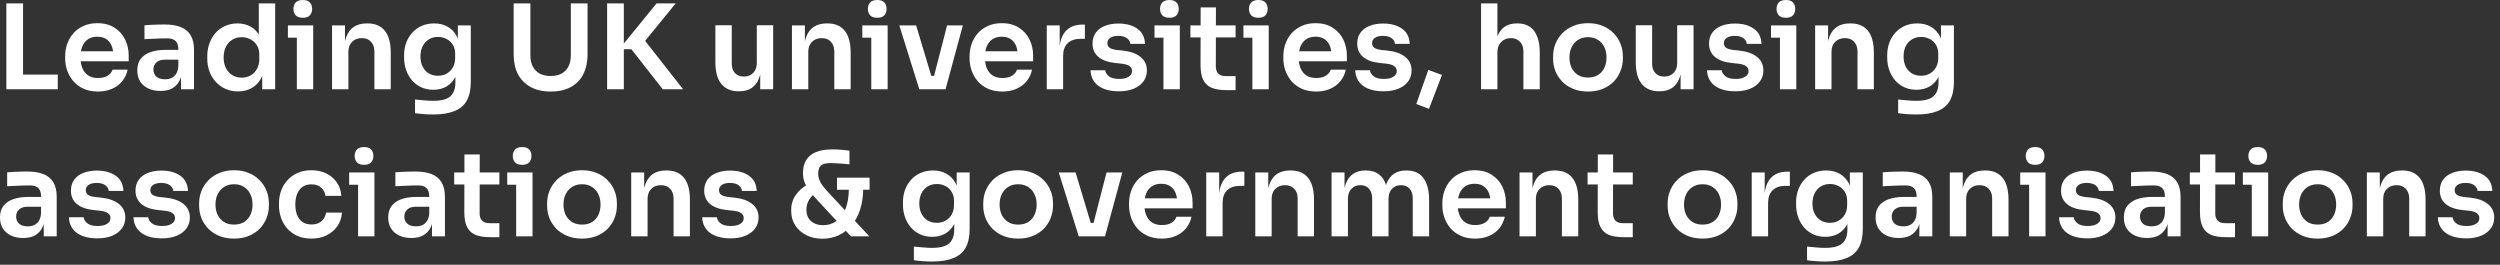 <svg width="255" height="27" viewBox="0 0 255 27" fill="none" xmlns="http://www.w3.org/2000/svg">
<rect x="0" y="0" width="255" height="27" fill="#333333" stroke="none"/>
<path d="M0.648 9.108V0.348H2.352V9.108H0.648ZM2.112 9.108V7.608H5.892V9.108H2.112ZM9.995 9.336C9.435 9.336 8.943 9.24 8.519 9.048C8.103 8.856 7.755 8.6 7.475 8.28C7.203 7.952 6.995 7.588 6.851 7.188C6.715 6.788 6.647 6.38 6.647 5.964V5.736C6.647 5.304 6.715 4.888 6.851 4.488C6.995 4.08 7.203 3.72 7.475 3.408C7.755 3.088 8.099 2.836 8.507 2.652C8.915 2.46 9.387 2.364 9.923 2.364C10.627 2.364 11.215 2.52 11.687 2.832C12.167 3.136 12.527 3.54 12.767 4.044C13.007 4.54 13.127 5.076 13.127 5.652V6.252H7.355V5.232H12.083L11.567 5.736C11.567 5.32 11.507 4.964 11.387 4.668C11.267 4.372 11.083 4.144 10.835 3.984C10.595 3.824 10.291 3.744 9.923 3.744C9.555 3.744 9.243 3.828 8.987 3.996C8.731 4.164 8.535 4.408 8.399 4.728C8.271 5.04 8.207 5.416 8.207 5.856C8.207 6.264 8.271 6.628 8.399 6.948C8.527 7.26 8.723 7.508 8.987 7.692C9.251 7.868 9.587 7.956 9.995 7.956C10.403 7.956 10.735 7.876 10.991 7.716C11.247 7.548 11.411 7.344 11.483 7.104H13.019C12.923 7.552 12.739 7.944 12.467 8.28C12.195 8.616 11.847 8.876 11.423 9.06C11.007 9.244 10.531 9.336 9.995 9.336ZM18.468 9.108V7.176H18.192V5.028C18.192 4.652 18.1 4.372 17.916 4.188C17.732 4.004 17.448 3.912 17.064 3.912C16.864 3.912 16.624 3.916 16.344 3.924C16.064 3.932 15.78 3.944 15.492 3.96C15.212 3.968 14.96 3.98 14.736 3.996V2.58C14.92 2.564 15.128 2.548 15.36 2.532C15.592 2.516 15.828 2.508 16.068 2.508C16.316 2.5 16.548 2.496 16.764 2.496C17.436 2.496 17.992 2.584 18.432 2.76C18.88 2.936 19.216 3.212 19.44 3.588C19.672 3.964 19.788 4.456 19.788 5.064V9.108H18.468ZM16.368 9.276C15.896 9.276 15.48 9.192 15.12 9.024C14.768 8.856 14.492 8.616 14.292 8.304C14.1 7.992 14.004 7.616 14.004 7.176C14.004 6.696 14.12 6.304 14.352 6C14.592 5.696 14.924 5.468 15.348 5.316C15.78 5.164 16.284 5.088 16.86 5.088H18.372V6.084H16.836C16.452 6.084 16.156 6.18 15.948 6.372C15.748 6.556 15.648 6.796 15.648 7.092C15.648 7.388 15.748 7.628 15.948 7.812C16.156 7.996 16.452 8.088 16.836 8.088C17.068 8.088 17.28 8.048 17.472 7.968C17.672 7.88 17.836 7.736 17.964 7.536C18.1 7.328 18.176 7.048 18.192 6.696L18.6 7.164C18.56 7.62 18.448 8.004 18.264 8.316C18.088 8.628 17.84 8.868 17.52 9.036C17.208 9.196 16.824 9.276 16.368 9.276ZM24.275 9.324C23.819 9.324 23.399 9.24 23.015 9.072C22.631 8.904 22.299 8.668 22.019 8.364C21.739 8.06 21.523 7.708 21.371 7.308C21.219 6.9 21.143 6.46 21.143 5.988V5.736C21.143 5.272 21.215 4.836 21.359 4.428C21.511 4.02 21.719 3.664 21.983 3.36C22.255 3.056 22.579 2.82 22.955 2.652C23.339 2.476 23.763 2.388 24.227 2.388C24.739 2.388 25.187 2.5 25.571 2.724C25.963 2.94 26.275 3.268 26.507 3.708C26.739 4.148 26.867 4.7 26.891 5.364L26.399 4.788V0.348H28.067V9.108H26.747V6.336H27.035C27.011 7 26.875 7.556 26.627 8.004C26.379 8.444 26.051 8.776 25.643 9C25.243 9.216 24.787 9.324 24.275 9.324ZM24.647 7.92C24.975 7.92 25.275 7.848 25.547 7.704C25.819 7.552 26.035 7.336 26.195 7.056C26.363 6.768 26.447 6.432 26.447 6.048V5.568C26.447 5.184 26.363 4.864 26.195 4.608C26.027 4.344 25.807 4.144 25.535 4.008C25.263 3.864 24.967 3.792 24.647 3.792C24.287 3.792 23.967 3.88 23.687 4.056C23.415 4.224 23.199 4.464 23.039 4.776C22.887 5.088 22.811 5.452 22.811 5.868C22.811 6.284 22.891 6.648 23.051 6.96C23.211 7.264 23.427 7.5 23.699 7.668C23.979 7.836 24.295 7.92 24.647 7.92ZM30.278 9.108V2.592H31.946V9.108H30.278ZM29.366 3.84V2.592H31.946V3.84H29.366ZM30.89 1.812C30.562 1.812 30.318 1.728 30.158 1.56C30.006 1.384 29.93 1.168 29.93 0.912C29.93 0.64 30.006 0.42 30.158 0.252C30.318 0.084 30.562 -9.05991e-05 30.89 -9.05991e-05C31.218 -9.05991e-05 31.458 0.084 31.61 0.252C31.762 0.42 31.838 0.64 31.838 0.912C31.838 1.168 31.762 1.384 31.61 1.56C31.458 1.728 31.218 1.812 30.89 1.812ZM33.868 9.108V2.592H35.188V5.388H35.068C35.068 4.724 35.156 4.172 35.332 3.732C35.508 3.284 35.768 2.948 36.112 2.724C36.464 2.5 36.9 2.388 37.42 2.388H37.492C38.268 2.388 38.856 2.64 39.256 3.144C39.656 3.64 39.856 4.384 39.856 5.376V9.108H38.188V5.232C38.188 4.832 38.072 4.508 37.84 4.26C37.616 4.012 37.304 3.888 36.904 3.888C36.496 3.888 36.164 4.016 35.908 4.272C35.66 4.52 35.536 4.856 35.536 5.28V9.108H33.868ZM44.193 11.676C43.881 11.676 43.561 11.664 43.233 11.64C42.913 11.616 42.613 11.584 42.333 11.544V10.152C42.621 10.184 42.929 10.212 43.257 10.236C43.585 10.268 43.893 10.284 44.181 10.284C44.717 10.284 45.149 10.22 45.477 10.092C45.813 9.964 46.057 9.76 46.209 9.48C46.369 9.208 46.449 8.86 46.449 8.436V7.152L46.809 6.336C46.785 6.936 46.661 7.448 46.437 7.872C46.213 8.288 45.909 8.608 45.525 8.832C45.141 9.048 44.697 9.156 44.193 9.156C43.745 9.156 43.337 9.072 42.969 8.904C42.609 8.736 42.297 8.504 42.033 8.208C41.777 7.912 41.577 7.564 41.433 7.164C41.289 6.764 41.217 6.336 41.217 5.88V5.628C41.217 5.172 41.289 4.748 41.433 4.356C41.585 3.956 41.797 3.608 42.069 3.312C42.341 3.016 42.665 2.788 43.041 2.628C43.417 2.468 43.833 2.388 44.289 2.388C44.825 2.388 45.289 2.504 45.681 2.736C46.081 2.968 46.393 3.304 46.617 3.744C46.841 4.184 46.965 4.724 46.989 5.364L46.701 5.412V2.592H48.021V8.34C48.021 9.132 47.885 9.772 47.613 10.26C47.341 10.748 46.921 11.104 46.353 11.328C45.793 11.56 45.073 11.676 44.193 11.676ZM44.673 7.728C44.993 7.728 45.285 7.656 45.549 7.512C45.813 7.368 46.025 7.16 46.185 6.888C46.345 6.616 46.425 6.288 46.425 5.904V5.484C46.425 5.116 46.341 4.804 46.173 4.548C46.013 4.292 45.801 4.1 45.537 3.972C45.273 3.836 44.985 3.768 44.673 3.768C44.321 3.768 44.009 3.852 43.737 4.02C43.473 4.18 43.265 4.408 43.113 4.704C42.961 5 42.885 5.352 42.885 5.76C42.885 6.16 42.961 6.508 43.113 6.804C43.265 7.1 43.473 7.328 43.737 7.488C44.009 7.648 44.321 7.728 44.673 7.728ZM56.174 9.336C55.358 9.336 54.67 9.18 54.11 8.868C53.55 8.556 53.122 8.12 52.826 7.56C52.538 6.992 52.394 6.328 52.394 5.568V0.348H54.098V5.664C54.098 6.08 54.178 6.448 54.338 6.768C54.498 7.08 54.73 7.324 55.034 7.5C55.346 7.668 55.726 7.752 56.174 7.752C56.614 7.752 56.986 7.668 57.29 7.5C57.602 7.324 57.834 7.08 57.986 6.768C58.146 6.456 58.226 6.088 58.226 5.664V0.348H59.93V5.568C59.93 6.328 59.786 6.992 59.498 7.56C59.218 8.12 58.798 8.556 58.238 8.868C57.678 9.18 56.99 9.336 56.174 9.336ZM67.602 9.108L64.398 5.016H63.162L66.966 0.348H68.922L65.49 4.548L65.442 3.708L69.678 9.108H67.602ZM61.926 9.108V0.348H63.63V9.108H61.926ZM75.334 9.312C74.582 9.312 73.998 9.064 73.582 8.568C73.174 8.072 72.97 7.336 72.97 6.36V2.58H74.638V6.504C74.638 6.904 74.75 7.224 74.974 7.464C75.198 7.696 75.502 7.812 75.886 7.812C76.27 7.812 76.582 7.688 76.822 7.44C77.07 7.192 77.194 6.856 77.194 6.432V2.58H78.862V9.108H77.542V6.336H77.674C77.674 6.992 77.59 7.54 77.422 7.98C77.254 8.42 77.002 8.752 76.666 8.976C76.33 9.2 75.91 9.312 75.406 9.312H75.334ZM80.778 9.108V2.592H82.098V5.388H81.978C81.978 4.724 82.066 4.172 82.242 3.732C82.418 3.284 82.678 2.948 83.022 2.724C83.374 2.5 83.81 2.388 84.33 2.388H84.402C85.178 2.388 85.766 2.64 86.166 3.144C86.566 3.64 86.766 4.384 86.766 5.376V9.108H85.098V5.232C85.098 4.832 84.982 4.508 84.75 4.26C84.526 4.012 84.214 3.888 83.814 3.888C83.406 3.888 83.074 4.016 82.818 4.272C82.57 4.52 82.446 4.856 82.446 5.28V9.108H80.778ZM88.871 9.108V2.592H90.539V9.108H88.871ZM87.959 3.84V2.592H90.539V3.84H87.959ZM89.483 1.812C89.155 1.812 88.911 1.728 88.751 1.56C88.599 1.384 88.523 1.168 88.523 0.912C88.523 0.64 88.599 0.42 88.751 0.252C88.911 0.084 89.155 -9.05991e-05 89.483 -9.05991e-05C89.811 -9.05991e-05 90.051 0.084 90.203 0.252C90.355 0.42 90.431 0.64 90.431 0.912C90.431 1.168 90.355 1.384 90.203 1.56C90.051 1.728 89.811 1.812 89.483 1.812ZM93.77 9.108L91.73 2.592H93.446L95.402 9.108H93.77ZM94.262 9.108V7.74H96.026V9.108H94.262ZM94.922 9.108L96.602 2.592H98.21L96.446 9.108H94.922ZM102.245 9.336C101.685 9.336 101.193 9.24 100.769 9.048C100.353 8.856 100.005 8.6 99.725 8.28C99.453 7.952 99.245 7.588 99.101 7.188C98.965 6.788 98.897 6.38 98.897 5.964V5.736C98.897 5.304 98.965 4.888 99.101 4.488C99.245 4.08 99.453 3.72 99.725 3.408C100.005 3.088 100.349 2.836 100.757 2.652C101.165 2.46 101.637 2.364 102.173 2.364C102.877 2.364 103.465 2.52 103.937 2.832C104.417 3.136 104.777 3.54 105.017 4.044C105.257 4.54 105.377 5.076 105.377 5.652V6.252H99.605V5.232H104.333L103.817 5.736C103.817 5.32 103.757 4.964 103.637 4.668C103.517 4.372 103.333 4.144 103.085 3.984C102.845 3.824 102.541 3.744 102.173 3.744C101.805 3.744 101.493 3.828 101.237 3.996C100.981 4.164 100.785 4.408 100.649 4.728C100.521 5.04 100.457 5.416 100.457 5.856C100.457 6.264 100.521 6.628 100.649 6.948C100.777 7.26 100.973 7.508 101.237 7.692C101.501 7.868 101.837 7.956 102.245 7.956C102.653 7.956 102.985 7.876 103.241 7.716C103.497 7.548 103.661 7.344 103.733 7.104H105.269C105.173 7.552 104.989 7.944 104.717 8.28C104.445 8.616 104.097 8.876 103.673 9.06C103.257 9.244 102.781 9.336 102.245 9.336ZM106.77 9.108V2.592H108.09V5.352H108.054C108.054 4.416 108.254 3.708 108.654 3.228C109.054 2.748 109.642 2.508 110.418 2.508H110.658V3.96H110.202C109.642 3.96 109.206 4.112 108.894 4.416C108.59 4.712 108.438 5.144 108.438 5.712V9.108H106.77ZM114.138 9.312C113.242 9.312 112.538 9.124 112.026 8.748C111.522 8.364 111.258 7.836 111.234 7.164H112.734C112.758 7.388 112.882 7.592 113.106 7.776C113.33 7.96 113.682 8.052 114.162 8.052C114.562 8.052 114.878 7.98 115.11 7.836C115.35 7.692 115.47 7.496 115.47 7.248C115.47 7.032 115.378 6.86 115.194 6.732C115.018 6.604 114.714 6.52 114.282 6.48L113.706 6.42C112.978 6.34 112.418 6.132 112.026 5.796C111.634 5.46 111.438 5.012 111.438 4.452C111.438 4.004 111.55 3.628 111.774 3.324C111.998 3.02 112.306 2.792 112.698 2.64C113.098 2.48 113.554 2.4 114.066 2.4C114.866 2.4 115.514 2.576 116.01 2.928C116.506 3.28 116.766 3.796 116.79 4.476H115.29C115.274 4.252 115.162 4.06 114.954 3.9C114.746 3.74 114.446 3.66 114.054 3.66C113.702 3.66 113.43 3.728 113.238 3.864C113.046 4 112.95 4.176 112.95 4.392C112.95 4.6 113.026 4.76 113.178 4.872C113.338 4.984 113.594 5.06 113.946 5.1L114.522 5.16C115.29 5.24 115.89 5.452 116.322 5.796C116.762 6.14 116.982 6.604 116.982 7.188C116.982 7.62 116.862 7.996 116.622 8.316C116.39 8.628 116.062 8.872 115.638 9.048C115.214 9.224 114.714 9.312 114.138 9.312ZM118.672 9.108V2.592H120.34V9.108H118.672ZM117.76 3.84V2.592H120.34V3.84H117.76ZM119.284 1.812C118.956 1.812 118.712 1.728 118.552 1.56C118.4 1.384 118.324 1.168 118.324 0.912C118.324 0.64 118.4 0.42 118.552 0.252C118.712 0.084 118.956 -9.05991e-05 119.284 -9.05991e-05C119.612 -9.05991e-05 119.852 0.084 120.004 0.252C120.156 0.42 120.232 0.64 120.232 0.912C120.232 1.168 120.156 1.384 120.004 1.56C119.852 1.728 119.612 1.812 119.284 1.812ZM125.094 9.192C124.494 9.192 123.998 9.116 123.606 8.964C123.222 8.804 122.934 8.54 122.742 8.172C122.55 7.796 122.454 7.292 122.454 6.66L122.466 0.756H124.026L124.014 6.768C124.014 7.088 124.098 7.336 124.266 7.512C124.442 7.68 124.69 7.764 125.01 7.764H126.03V9.192H125.094ZM121.422 3.816V2.592H126.03V3.816H121.422ZM127.742 9.108V2.592H129.41V9.108H127.742ZM126.83 3.84V2.592H129.41V3.84H126.83ZM128.354 1.812C128.026 1.812 127.782 1.728 127.622 1.56C127.47 1.384 127.394 1.168 127.394 0.912C127.394 0.64 127.47 0.42 127.622 0.252C127.782 0.084 128.026 -9.05991e-05 128.354 -9.05991e-05C128.682 -9.05991e-05 128.922 0.084 129.074 0.252C129.226 0.42 129.302 0.64 129.302 0.912C129.302 1.168 129.226 1.384 129.074 1.56C128.922 1.728 128.682 1.812 128.354 1.812ZM134.249 9.336C133.689 9.336 133.197 9.24 132.773 9.048C132.357 8.856 132.009 8.6 131.729 8.28C131.457 7.952 131.249 7.588 131.105 7.188C130.969 6.788 130.901 6.38 130.901 5.964V5.736C130.901 5.304 130.969 4.888 131.105 4.488C131.249 4.08 131.457 3.72 131.729 3.408C132.009 3.088 132.353 2.836 132.761 2.652C133.169 2.46 133.641 2.364 134.177 2.364C134.881 2.364 135.469 2.52 135.941 2.832C136.421 3.136 136.781 3.54 137.021 4.044C137.261 4.54 137.381 5.076 137.381 5.652V6.252H131.609V5.232H136.337L135.821 5.736C135.821 5.32 135.761 4.964 135.641 4.668C135.521 4.372 135.337 4.144 135.089 3.984C134.849 3.824 134.545 3.744 134.177 3.744C133.809 3.744 133.497 3.828 133.241 3.996C132.985 4.164 132.789 4.408 132.653 4.728C132.525 5.04 132.461 5.416 132.461 5.856C132.461 6.264 132.525 6.628 132.653 6.948C132.781 7.26 132.977 7.508 133.241 7.692C133.505 7.868 133.841 7.956 134.249 7.956C134.657 7.956 134.989 7.876 135.245 7.716C135.501 7.548 135.665 7.344 135.737 7.104H137.273C137.177 7.552 136.993 7.944 136.721 8.28C136.449 8.616 136.101 8.876 135.677 9.06C135.261 9.244 134.785 9.336 134.249 9.336ZM141.138 9.312C140.242 9.312 139.538 9.124 139.026 8.748C138.522 8.364 138.258 7.836 138.234 7.164H139.734C139.758 7.388 139.882 7.592 140.106 7.776C140.33 7.96 140.682 8.052 141.162 8.052C141.562 8.052 141.878 7.98 142.11 7.836C142.35 7.692 142.47 7.496 142.47 7.248C142.47 7.032 142.378 6.86 142.194 6.732C142.018 6.604 141.714 6.52 141.282 6.48L140.706 6.42C139.978 6.34 139.418 6.132 139.026 5.796C138.634 5.46 138.438 5.012 138.438 4.452C138.438 4.004 138.55 3.628 138.774 3.324C138.998 3.02 139.306 2.792 139.698 2.64C140.098 2.48 140.554 2.4 141.066 2.4C141.866 2.4 142.514 2.576 143.01 2.928C143.506 3.28 143.766 3.796 143.79 4.476H142.29C142.274 4.252 142.162 4.06 141.954 3.9C141.746 3.74 141.446 3.66 141.054 3.66C140.702 3.66 140.43 3.728 140.238 3.864C140.046 4 139.95 4.176 139.95 4.392C139.95 4.6 140.026 4.76 140.178 4.872C140.338 4.984 140.594 5.06 140.946 5.1L141.522 5.16C142.29 5.24 142.89 5.452 143.322 5.796C143.762 6.14 143.982 6.604 143.982 7.188C143.982 7.62 143.862 7.996 143.622 8.316C143.39 8.628 143.062 8.872 142.638 9.048C142.214 9.224 141.714 9.312 141.138 9.312ZM145.759 11.1L144.463 10.608L145.687 7.128L147.079 7.644L145.759 11.1ZM151.067 9.108V0.348H152.735V5.46H152.447C152.447 4.804 152.531 4.248 152.699 3.792C152.867 3.336 153.115 2.988 153.443 2.748C153.779 2.508 154.203 2.388 154.715 2.388H154.787C155.531 2.388 156.095 2.644 156.479 3.156C156.863 3.668 157.055 4.412 157.055 5.388V9.108H155.387V5.232C155.387 4.816 155.267 4.488 155.027 4.248C154.795 4.008 154.487 3.888 154.103 3.888C153.695 3.888 153.363 4.024 153.107 4.296C152.859 4.56 152.735 4.908 152.735 5.34V9.108H151.067ZM161.98 9.336C161.404 9.336 160.896 9.244 160.456 9.06C160.016 8.876 159.644 8.628 159.34 8.316C159.036 7.996 158.804 7.636 158.644 7.236C158.492 6.836 158.416 6.42 158.416 5.988V5.736C158.416 5.288 158.496 4.864 158.656 4.464C158.824 4.056 159.06 3.696 159.364 3.384C159.676 3.064 160.052 2.816 160.492 2.64C160.932 2.456 161.428 2.364 161.98 2.364C162.532 2.364 163.028 2.456 163.468 2.64C163.908 2.816 164.28 3.064 164.584 3.384C164.896 3.696 165.132 4.056 165.292 4.464C165.452 4.864 165.532 5.288 165.532 5.736V5.988C165.532 6.42 165.452 6.836 165.292 7.236C165.14 7.636 164.912 7.996 164.608 8.316C164.304 8.628 163.932 8.876 163.492 9.06C163.052 9.244 162.548 9.336 161.98 9.336ZM161.98 7.908C162.388 7.908 162.732 7.82 163.012 7.644C163.292 7.46 163.504 7.216 163.648 6.912C163.792 6.6 163.864 6.248 163.864 5.856C163.864 5.456 163.788 5.104 163.636 4.8C163.492 4.488 163.276 4.244 162.988 4.068C162.708 3.884 162.372 3.792 161.98 3.792C161.588 3.792 161.248 3.884 160.96 4.068C160.68 4.244 160.464 4.488 160.312 4.8C160.16 5.104 160.084 5.456 160.084 5.856C160.084 6.248 160.156 6.6 160.3 6.912C160.452 7.216 160.668 7.46 160.948 7.644C161.228 7.82 161.572 7.908 161.98 7.908ZM169.213 9.312C168.461 9.312 167.877 9.064 167.461 8.568C167.053 8.072 166.849 7.336 166.849 6.36V2.58H168.517V6.504C168.517 6.904 168.629 7.224 168.853 7.464C169.077 7.696 169.381 7.812 169.765 7.812C170.149 7.812 170.461 7.688 170.701 7.44C170.949 7.192 171.073 6.856 171.073 6.432V2.58H172.741V9.108H171.421V6.336H171.553C171.553 6.992 171.469 7.54 171.301 7.98C171.133 8.42 170.881 8.752 170.545 8.976C170.209 9.2 169.789 9.312 169.285 9.312H169.213ZM177.021 9.312C176.125 9.312 175.421 9.124 174.909 8.748C174.405 8.364 174.141 7.836 174.117 7.164H175.617C175.641 7.388 175.765 7.592 175.989 7.776C176.213 7.96 176.565 8.052 177.045 8.052C177.445 8.052 177.761 7.98 177.993 7.836C178.233 7.692 178.353 7.496 178.353 7.248C178.353 7.032 178.261 6.86 178.077 6.732C177.901 6.604 177.597 6.52 177.165 6.48L176.589 6.42C175.861 6.34 175.301 6.132 174.909 5.796C174.517 5.46 174.321 5.012 174.321 4.452C174.321 4.004 174.433 3.628 174.657 3.324C174.881 3.02 175.189 2.792 175.581 2.64C175.981 2.48 176.437 2.4 176.949 2.4C177.749 2.4 178.397 2.576 178.893 2.928C179.389 3.28 179.649 3.796 179.673 4.476H178.173C178.157 4.252 178.045 4.06 177.837 3.9C177.629 3.74 177.329 3.66 176.937 3.66C176.585 3.66 176.313 3.728 176.121 3.864C175.929 4 175.833 4.176 175.833 4.392C175.833 4.6 175.909 4.76 176.061 4.872C176.221 4.984 176.477 5.06 176.829 5.1L177.405 5.16C178.173 5.24 178.773 5.452 179.205 5.796C179.645 6.14 179.865 6.604 179.865 7.188C179.865 7.62 179.745 7.996 179.505 8.316C179.273 8.628 178.945 8.872 178.521 9.048C178.097 9.224 177.597 9.312 177.021 9.312ZM181.555 9.108V2.592H183.223V9.108H181.555ZM180.643 3.84V2.592H183.223V3.84H180.643ZM182.167 1.812C181.839 1.812 181.595 1.728 181.435 1.56C181.283 1.384 181.207 1.168 181.207 0.912C181.207 0.64 181.283 0.42 181.435 0.252C181.595 0.084 181.839 -9.05991e-05 182.167 -9.05991e-05C182.495 -9.05991e-05 182.735 0.084 182.887 0.252C183.039 0.42 183.115 0.64 183.115 0.912C183.115 1.168 183.039 1.384 182.887 1.56C182.735 1.728 182.495 1.812 182.167 1.812ZM185.145 9.108V2.592H186.465V5.388H186.345C186.345 4.724 186.433 4.172 186.609 3.732C186.785 3.284 187.045 2.948 187.389 2.724C187.741 2.5 188.177 2.388 188.697 2.388H188.769C189.545 2.388 190.133 2.64 190.533 3.144C190.933 3.64 191.133 4.384 191.133 5.376V9.108H189.465V5.232C189.465 4.832 189.349 4.508 189.117 4.26C188.893 4.012 188.581 3.888 188.181 3.888C187.773 3.888 187.441 4.016 187.185 4.272C186.937 4.52 186.813 4.856 186.813 5.28V9.108H185.145ZM195.471 11.676C195.159 11.676 194.839 11.664 194.511 11.64C194.191 11.616 193.891 11.584 193.611 11.544V10.152C193.899 10.184 194.207 10.212 194.535 10.236C194.863 10.268 195.171 10.284 195.459 10.284C195.995 10.284 196.427 10.22 196.755 10.092C197.091 9.964 197.335 9.76 197.487 9.48C197.647 9.208 197.727 8.86 197.727 8.436V7.152L198.087 6.336C198.063 6.936 197.939 7.448 197.715 7.872C197.491 8.288 197.187 8.608 196.803 8.832C196.419 9.048 195.975 9.156 195.471 9.156C195.023 9.156 194.615 9.072 194.247 8.904C193.887 8.736 193.575 8.504 193.311 8.208C193.055 7.912 192.855 7.564 192.711 7.164C192.567 6.764 192.495 6.336 192.495 5.88V5.628C192.495 5.172 192.567 4.748 192.711 4.356C192.863 3.956 193.075 3.608 193.347 3.312C193.619 3.016 193.943 2.788 194.319 2.628C194.695 2.468 195.111 2.388 195.567 2.388C196.103 2.388 196.567 2.504 196.959 2.736C197.359 2.968 197.671 3.304 197.895 3.744C198.119 4.184 198.243 4.724 198.267 5.364L197.979 5.412V2.592H199.299V8.34C199.299 9.132 199.163 9.772 198.891 10.26C198.619 10.748 198.199 11.104 197.631 11.328C197.071 11.56 196.351 11.676 195.471 11.676ZM195.951 7.728C196.271 7.728 196.563 7.656 196.827 7.512C197.091 7.368 197.303 7.16 197.463 6.888C197.623 6.616 197.703 6.288 197.703 5.904V5.484C197.703 5.116 197.619 4.804 197.451 4.548C197.291 4.292 197.079 4.1 196.815 3.972C196.551 3.836 196.263 3.768 195.951 3.768C195.599 3.768 195.287 3.852 195.015 4.02C194.751 4.18 194.543 4.408 194.391 4.704C194.239 5 194.163 5.352 194.163 5.76C194.163 6.16 194.239 6.508 194.391 6.804C194.543 7.1 194.751 7.328 195.015 7.488C195.287 7.648 195.599 7.728 195.951 7.728ZM4.464 24.108V22.176H4.188V20.028C4.188 19.652 4.096 19.372 3.912 19.188C3.728 19.004 3.444 18.912 3.06 18.912C2.86 18.912 2.62 18.916 2.34 18.924C2.06 18.932 1.776 18.944 1.488 18.96C1.208 18.968 0.956 18.98 0.732 18.996V17.58C0.916 17.564 1.124 17.548 1.356 17.532C1.588 17.516 1.824 17.508 2.064 17.508C2.312 17.5 2.544 17.496 2.76 17.496C3.432 17.496 3.988 17.584 4.428 17.76C4.876 17.936 5.212 18.212 5.436 18.588C5.668 18.964 5.784 19.456 5.784 20.064V24.108H4.464ZM2.364 24.276C1.892 24.276 1.476 24.192 1.116 24.024C0.764 23.856 0.488 23.616 0.288 23.304C0.096 22.992 0 22.616 0 22.176C0 21.696 0.116 21.304 0.348 21C0.588 20.696 0.92 20.468 1.344 20.316C1.776 20.164 2.28 20.088 2.856 20.088H4.368V21.084H2.832C2.448 21.084 2.152 21.18 1.944 21.372C1.744 21.556 1.644 21.796 1.644 22.092C1.644 22.388 1.744 22.628 1.944 22.812C2.152 22.996 2.448 23.088 2.832 23.088C3.064 23.088 3.276 23.048 3.468 22.968C3.668 22.88 3.832 22.736 3.96 22.536C4.096 22.328 4.172 22.048 4.188 21.696L4.596 22.164C4.556 22.62 4.444 23.004 4.26 23.316C4.084 23.628 3.836 23.868 3.516 24.036C3.204 24.196 2.82 24.276 2.364 24.276ZM9.935 24.312C9.039 24.312 8.335 24.124 7.823 23.748C7.319 23.364 7.055 22.836 7.031 22.164H8.531C8.555 22.388 8.679 22.592 8.903 22.776C9.127 22.96 9.479 23.052 9.959 23.052C10.359 23.052 10.675 22.98 10.907 22.836C11.147 22.692 11.267 22.496 11.267 22.248C11.267 22.032 11.175 21.86 10.991 21.732C10.815 21.604 10.511 21.52 10.079 21.48L9.503 21.42C8.775 21.34 8.215 21.132 7.823 20.796C7.431 20.46 7.235 20.012 7.235 19.452C7.235 19.004 7.347 18.628 7.571 18.324C7.795 18.02 8.103 17.792 8.495 17.64C8.895 17.48 9.351 17.4 9.863 17.4C10.663 17.4 11.311 17.576 11.807 17.928C12.303 18.28 12.563 18.796 12.587 19.476H11.087C11.071 19.252 10.959 19.06 10.751 18.9C10.543 18.74 10.243 18.66 9.851 18.66C9.499 18.66 9.227 18.728 9.035 18.864C8.843 19 8.747 19.176 8.747 19.392C8.747 19.6 8.823 19.76 8.975 19.872C9.135 19.984 9.391 20.06 9.743 20.1L10.319 20.16C11.087 20.24 11.687 20.452 12.119 20.796C12.559 21.14 12.779 21.604 12.779 22.188C12.779 22.62 12.659 22.996 12.419 23.316C12.187 23.628 11.859 23.872 11.435 24.048C11.011 24.224 10.511 24.312 9.935 24.312ZM16.521 24.312C15.625 24.312 14.921 24.124 14.409 23.748C13.905 23.364 13.641 22.836 13.617 22.164H15.117C15.141 22.388 15.265 22.592 15.489 22.776C15.713 22.96 16.065 23.052 16.545 23.052C16.945 23.052 17.261 22.98 17.493 22.836C17.733 22.692 17.853 22.496 17.853 22.248C17.853 22.032 17.761 21.86 17.577 21.732C17.401 21.604 17.097 21.52 16.665 21.48L16.089 21.42C15.361 21.34 14.801 21.132 14.409 20.796C14.017 20.46 13.821 20.012 13.821 19.452C13.821 19.004 13.933 18.628 14.157 18.324C14.381 18.02 14.689 17.792 15.081 17.64C15.481 17.48 15.937 17.4 16.449 17.4C17.249 17.4 17.897 17.576 18.393 17.928C18.889 18.28 19.149 18.796 19.173 19.476H17.673C17.657 19.252 17.545 19.06 17.337 18.9C17.129 18.74 16.829 18.66 16.437 18.66C16.085 18.66 15.813 18.728 15.621 18.864C15.429 19 15.333 19.176 15.333 19.392C15.333 19.6 15.409 19.76 15.561 19.872C15.721 19.984 15.977 20.06 16.329 20.1L16.905 20.16C17.673 20.24 18.273 20.452 18.705 20.796C19.145 21.14 19.365 21.604 19.365 22.188C19.365 22.62 19.245 22.996 19.005 23.316C18.773 23.628 18.445 23.872 18.021 24.048C17.597 24.224 17.097 24.312 16.521 24.312ZM23.875 24.336C23.299 24.336 22.791 24.244 22.351 24.06C21.911 23.876 21.539 23.628 21.235 23.316C20.931 22.996 20.699 22.636 20.539 22.236C20.387 21.836 20.311 21.42 20.311 20.988V20.736C20.311 20.288 20.391 19.864 20.551 19.464C20.719 19.056 20.955 18.696 21.259 18.384C21.571 18.064 21.947 17.816 22.387 17.64C22.827 17.456 23.323 17.364 23.875 17.364C24.427 17.364 24.923 17.456 25.363 17.64C25.803 17.816 26.175 18.064 26.479 18.384C26.791 18.696 27.027 19.056 27.187 19.464C27.347 19.864 27.427 20.288 27.427 20.736V20.988C27.427 21.42 27.347 21.836 27.187 22.236C27.035 22.636 26.807 22.996 26.503 23.316C26.199 23.628 25.827 23.876 25.387 24.06C24.947 24.244 24.443 24.336 23.875 24.336ZM23.875 22.908C24.283 22.908 24.627 22.82 24.907 22.644C25.187 22.46 25.399 22.216 25.543 21.912C25.687 21.6 25.759 21.248 25.759 20.856C25.759 20.456 25.683 20.104 25.531 19.8C25.387 19.488 25.171 19.244 24.883 19.068C24.603 18.884 24.267 18.792 23.875 18.792C23.483 18.792 23.143 18.884 22.855 19.068C22.575 19.244 22.359 19.488 22.207 19.8C22.055 20.104 21.979 20.456 21.979 20.856C21.979 21.248 22.051 21.6 22.195 21.912C22.347 22.216 22.563 22.46 22.843 22.644C23.123 22.82 23.467 22.908 23.875 22.908ZM31.779 24.336C31.212 24.336 30.72 24.24 30.303 24.048C29.895 23.856 29.552 23.6 29.271 23.28C29 22.96 28.796 22.6 28.66 22.2C28.523 21.8 28.456 21.392 28.456 20.976V20.748C28.456 20.308 28.523 19.888 28.66 19.488C28.803 19.08 29.015 18.72 29.296 18.408C29.576 18.088 29.919 17.836 30.328 17.652C30.744 17.46 31.224 17.364 31.767 17.364C32.336 17.364 32.843 17.476 33.291 17.7C33.739 17.916 34.096 18.22 34.359 18.612C34.632 19.004 34.783 19.46 34.816 19.98H33.196C33.156 19.644 33.011 19.364 32.764 19.14C32.523 18.916 32.191 18.804 31.767 18.804C31.399 18.804 31.091 18.892 30.843 19.068C30.604 19.244 30.424 19.488 30.303 19.8C30.183 20.104 30.123 20.456 30.123 20.856C30.123 21.24 30.18 21.588 30.291 21.9C30.412 22.212 30.591 22.456 30.831 22.632C31.079 22.808 31.395 22.896 31.779 22.896C32.068 22.896 32.316 22.844 32.523 22.74C32.731 22.636 32.895 22.492 33.016 22.308C33.144 22.124 33.224 21.916 33.255 21.684H34.876C34.843 22.212 34.688 22.676 34.407 23.076C34.136 23.468 33.772 23.776 33.316 24C32.867 24.224 32.355 24.336 31.779 24.336ZM36.524 24.108V17.592H38.192V24.108H36.524ZM35.612 18.84V17.592H38.192V18.84H35.612ZM37.136 16.812C36.808 16.812 36.564 16.728 36.404 16.56C36.252 16.384 36.176 16.168 36.176 15.912C36.176 15.64 36.252 15.42 36.404 15.252C36.564 15.084 36.808 15 37.136 15C37.464 15 37.704 15.084 37.856 15.252C38.008 15.42 38.084 15.64 38.084 15.912C38.084 16.168 38.008 16.384 37.856 16.56C37.704 16.728 37.464 16.812 37.136 16.812ZM44.062 24.108V22.176H43.786V20.028C43.786 19.652 43.694 19.372 43.51 19.188C43.326 19.004 43.042 18.912 42.658 18.912C42.458 18.912 42.218 18.916 41.938 18.924C41.658 18.932 41.374 18.944 41.086 18.96C40.806 18.968 40.554 18.98 40.33 18.996V17.58C40.514 17.564 40.722 17.548 40.954 17.532C41.186 17.516 41.422 17.508 41.662 17.508C41.91 17.5 42.142 17.496 42.358 17.496C43.03 17.496 43.586 17.584 44.026 17.76C44.474 17.936 44.81 18.212 45.034 18.588C45.266 18.964 45.382 19.456 45.382 20.064V24.108H44.062ZM41.962 24.276C41.49 24.276 41.074 24.192 40.714 24.024C40.362 23.856 40.086 23.616 39.886 23.304C39.694 22.992 39.598 22.616 39.598 22.176C39.598 21.696 39.714 21.304 39.946 21C40.186 20.696 40.518 20.468 40.942 20.316C41.374 20.164 41.878 20.088 42.454 20.088H43.966V21.084H42.43C42.046 21.084 41.75 21.18 41.542 21.372C41.342 21.556 41.242 21.796 41.242 22.092C41.242 22.388 41.342 22.628 41.542 22.812C41.75 22.996 42.046 23.088 42.43 23.088C42.662 23.088 42.874 23.048 43.066 22.968C43.266 22.88 43.43 22.736 43.558 22.536C43.694 22.328 43.77 22.048 43.786 21.696L44.194 22.164C44.154 22.62 44.042 23.004 43.858 23.316C43.682 23.628 43.434 23.868 43.114 24.036C42.802 24.196 42.418 24.276 41.962 24.276ZM50.001 24.192C49.401 24.192 48.905 24.116 48.513 23.964C48.129 23.804 47.841 23.54 47.649 23.172C47.457 22.796 47.361 22.292 47.361 21.66L47.373 15.756H48.933L48.921 21.768C48.921 22.088 49.005 22.336 49.173 22.512C49.349 22.68 49.597 22.764 49.917 22.764H50.937V24.192H50.001ZM46.329 18.816V17.592H50.937V18.816H46.329ZM52.649 24.108V17.592H54.317V24.108H52.649ZM51.737 18.84V17.592H54.317V18.84H51.737ZM53.261 16.812C52.933 16.812 52.689 16.728 52.529 16.56C52.377 16.384 52.301 16.168 52.301 15.912C52.301 15.64 52.377 15.42 52.529 15.252C52.689 15.084 52.933 15 53.261 15C53.589 15 53.829 15.084 53.981 15.252C54.133 15.42 54.209 15.64 54.209 15.912C54.209 16.168 54.133 16.384 53.981 16.56C53.829 16.728 53.589 16.812 53.261 16.812ZM59.371 24.336C58.795 24.336 58.287 24.244 57.847 24.06C57.407 23.876 57.035 23.628 56.731 23.316C56.427 22.996 56.195 22.636 56.035 22.236C55.883 21.836 55.807 21.42 55.807 20.988V20.736C55.807 20.288 55.887 19.864 56.047 19.464C56.215 19.056 56.451 18.696 56.755 18.384C57.067 18.064 57.443 17.816 57.883 17.64C58.323 17.456 58.819 17.364 59.371 17.364C59.923 17.364 60.419 17.456 60.859 17.64C61.299 17.816 61.671 18.064 61.975 18.384C62.287 18.696 62.523 19.056 62.683 19.464C62.843 19.864 62.923 20.288 62.923 20.736V20.988C62.923 21.42 62.843 21.836 62.683 22.236C62.531 22.636 62.303 22.996 61.999 23.316C61.695 23.628 61.323 23.876 60.883 24.06C60.443 24.244 59.939 24.336 59.371 24.336ZM59.371 22.908C59.779 22.908 60.123 22.82 60.403 22.644C60.683 22.46 60.895 22.216 61.039 21.912C61.183 21.6 61.255 21.248 61.255 20.856C61.255 20.456 61.179 20.104 61.027 19.8C60.883 19.488 60.667 19.244 60.379 19.068C60.099 18.884 59.763 18.792 59.371 18.792C58.979 18.792 58.639 18.884 58.351 19.068C58.071 19.244 57.855 19.488 57.703 19.8C57.551 20.104 57.475 20.456 57.475 20.856C57.475 21.248 57.547 21.6 57.691 21.912C57.843 22.216 58.059 22.46 58.339 22.644C58.619 22.82 58.963 22.908 59.371 22.908ZM64.383 24.108V17.592H65.704V20.388H65.584C65.584 19.724 65.671 19.172 65.847 18.732C66.023 18.284 66.284 17.948 66.627 17.724C66.98 17.5 67.415 17.388 67.936 17.388H68.007C68.784 17.388 69.371 17.64 69.772 18.144C70.171 18.64 70.371 19.384 70.371 20.376V24.108H68.704V20.232C68.704 19.832 68.588 19.508 68.356 19.26C68.132 19.012 67.82 18.888 67.419 18.888C67.011 18.888 66.68 19.016 66.424 19.272C66.175 19.52 66.052 19.856 66.052 20.28V24.108H64.383ZM74.529 24.312C73.633 24.312 72.929 24.124 72.417 23.748C71.913 23.364 71.649 22.836 71.625 22.164H73.125C73.149 22.388 73.273 22.592 73.497 22.776C73.721 22.96 74.073 23.052 74.553 23.052C74.953 23.052 75.269 22.98 75.501 22.836C75.741 22.692 75.861 22.496 75.861 22.248C75.861 22.032 75.769 21.86 75.585 21.732C75.409 21.604 75.105 21.52 74.673 21.48L74.097 21.42C73.369 21.34 72.809 21.132 72.417 20.796C72.025 20.46 71.829 20.012 71.829 19.452C71.829 19.004 71.941 18.628 72.165 18.324C72.389 18.02 72.697 17.792 73.089 17.64C73.489 17.48 73.945 17.4 74.457 17.4C75.257 17.4 75.905 17.576 76.401 17.928C76.897 18.28 77.157 18.796 77.181 19.476H75.681C75.665 19.252 75.553 19.06 75.345 18.9C75.137 18.74 74.837 18.66 74.445 18.66C74.093 18.66 73.821 18.728 73.629 18.864C73.437 19 73.341 19.176 73.341 19.392C73.341 19.6 73.417 19.76 73.569 19.872C73.729 19.984 73.985 20.06 74.337 20.1L74.913 20.16C75.681 20.24 76.281 20.452 76.713 20.796C77.153 21.14 77.373 21.604 77.373 22.188C77.373 22.62 77.253 22.996 77.013 23.316C76.781 23.628 76.453 23.872 76.029 24.048C75.605 24.224 75.105 24.312 74.529 24.312ZM86.801 24.108L83.369 20.412C83.001 20.012 82.709 19.664 82.493 19.368C82.285 19.072 82.133 18.788 82.037 18.516C81.949 18.244 81.905 17.948 81.905 17.628C81.905 17.132 82.009 16.708 82.217 16.356C82.425 15.996 82.749 15.72 83.189 15.528C83.637 15.336 84.213 15.24 84.917 15.24C85.197 15.24 85.493 15.252 85.805 15.276C86.125 15.3 86.405 15.332 86.645 15.372V16.764C86.485 16.74 86.285 16.72 86.045 16.704C85.805 16.68 85.565 16.664 85.325 16.656C85.093 16.64 84.901 16.632 84.749 16.632C84.245 16.632 83.901 16.724 83.717 16.908C83.541 17.092 83.453 17.356 83.453 17.7C83.453 18.004 83.525 18.292 83.669 18.564C83.813 18.828 84.041 19.132 84.353 19.476L88.673 24.108H86.801ZM83.897 24.348C83.257 24.348 82.697 24.224 82.217 23.976C81.745 23.728 81.373 23.392 81.101 22.968C80.837 22.544 80.705 22.072 80.705 21.552V21.384C80.705 20.808 80.869 20.296 81.197 19.848C81.525 19.392 81.941 19.04 82.445 18.792L83.165 19.728C82.909 19.88 82.693 20.104 82.517 20.4C82.341 20.688 82.253 21.02 82.253 21.396C82.253 21.716 82.321 21.996 82.457 22.236C82.601 22.468 82.801 22.648 83.057 22.776C83.313 22.904 83.617 22.968 83.969 22.968C84.465 22.968 84.909 22.832 85.301 22.56C85.701 22.288 86.013 21.872 86.237 21.312C86.469 20.744 86.585 20.02 86.585 19.14H88.049C88.049 19.972 87.945 20.712 87.737 21.36C87.529 22 87.237 22.544 86.861 22.992C86.485 23.432 86.045 23.768 85.541 24C85.037 24.232 84.489 24.348 83.897 24.348ZM85.373 19.356V18.12H88.697V19.356H85.373ZM95.076 26.676C94.764 26.676 94.444 26.664 94.116 26.64C93.796 26.616 93.496 26.584 93.216 26.544V25.152C93.504 25.184 93.812 25.212 94.14 25.236C94.468 25.268 94.776 25.284 95.064 25.284C95.6 25.284 96.032 25.22 96.36 25.092C96.696 24.964 96.94 24.76 97.092 24.48C97.252 24.208 97.332 23.86 97.332 23.436V22.152L97.692 21.336C97.668 21.936 97.544 22.448 97.32 22.872C97.096 23.288 96.792 23.608 96.408 23.832C96.024 24.048 95.58 24.156 95.076 24.156C94.628 24.156 94.22 24.072 93.852 23.904C93.492 23.736 93.18 23.504 92.916 23.208C92.66 22.912 92.46 22.564 92.316 22.164C92.172 21.764 92.1 21.336 92.1 20.88V20.628C92.1 20.172 92.172 19.748 92.316 19.356C92.468 18.956 92.68 18.608 92.952 18.312C93.224 18.016 93.548 17.788 93.924 17.628C94.3 17.468 94.716 17.388 95.172 17.388C95.708 17.388 96.172 17.504 96.564 17.736C96.964 17.968 97.276 18.304 97.5 18.744C97.724 19.184 97.848 19.724 97.872 20.364L97.584 20.412V17.592H98.904V23.34C98.904 24.132 98.768 24.772 98.496 25.26C98.224 25.748 97.804 26.104 97.236 26.328C96.676 26.56 95.956 26.676 95.076 26.676ZM95.556 22.728C95.876 22.728 96.168 22.656 96.432 22.512C96.696 22.368 96.908 22.16 97.068 21.888C97.228 21.616 97.308 21.288 97.308 20.904V20.484C97.308 20.116 97.224 19.804 97.056 19.548C96.896 19.292 96.684 19.1 96.42 18.972C96.156 18.836 95.868 18.768 95.556 18.768C95.204 18.768 94.892 18.852 94.62 19.02C94.356 19.18 94.148 19.408 93.996 19.704C93.844 20 93.768 20.352 93.768 20.76C93.768 21.16 93.844 21.508 93.996 21.804C94.148 22.1 94.356 22.328 94.62 22.488C94.892 22.648 95.204 22.728 95.556 22.728ZM103.855 24.336C103.279 24.336 102.771 24.244 102.331 24.06C101.891 23.876 101.519 23.628 101.215 23.316C100.911 22.996 100.679 22.636 100.519 22.236C100.367 21.836 100.291 21.42 100.291 20.988V20.736C100.291 20.288 100.371 19.864 100.531 19.464C100.699 19.056 100.935 18.696 101.239 18.384C101.551 18.064 101.927 17.816 102.367 17.64C102.807 17.456 103.303 17.364 103.855 17.364C104.407 17.364 104.903 17.456 105.343 17.64C105.783 17.816 106.155 18.064 106.459 18.384C106.771 18.696 107.007 19.056 107.167 19.464C107.327 19.864 107.407 20.288 107.407 20.736V20.988C107.407 21.42 107.327 21.836 107.167 22.236C107.015 22.636 106.787 22.996 106.483 23.316C106.179 23.628 105.807 23.876 105.367 24.06C104.927 24.244 104.423 24.336 103.855 24.336ZM103.855 22.908C104.263 22.908 104.607 22.82 104.887 22.644C105.167 22.46 105.379 22.216 105.523 21.912C105.667 21.6 105.739 21.248 105.739 20.856C105.739 20.456 105.663 20.104 105.511 19.8C105.367 19.488 105.151 19.244 104.863 19.068C104.583 18.884 104.247 18.792 103.855 18.792C103.463 18.792 103.123 18.884 102.835 19.068C102.555 19.244 102.339 19.488 102.187 19.8C102.035 20.104 101.959 20.456 101.959 20.856C101.959 21.248 102.031 21.6 102.175 21.912C102.327 22.216 102.543 22.46 102.823 22.644C103.103 22.82 103.447 22.908 103.855 22.908ZM110.035 24.108L107.995 17.592H109.711L111.667 24.108H110.035ZM110.527 24.108V22.74H112.291V24.108H110.527ZM111.187 24.108L112.867 17.592H114.475L112.711 24.108H111.187ZM118.51 24.336C117.95 24.336 117.458 24.24 117.034 24.048C116.618 23.856 116.27 23.6 115.99 23.28C115.718 22.952 115.51 22.588 115.366 22.188C115.23 21.788 115.162 21.38 115.162 20.964V20.736C115.162 20.304 115.23 19.888 115.366 19.488C115.51 19.08 115.718 18.72 115.99 18.408C116.27 18.088 116.614 17.836 117.022 17.652C117.43 17.46 117.902 17.364 118.438 17.364C119.142 17.364 119.73 17.52 120.202 17.832C120.682 18.136 121.042 18.54 121.282 19.044C121.522 19.54 121.642 20.076 121.642 20.652V21.252H115.87V20.232H120.598L120.082 20.736C120.082 20.32 120.022 19.964 119.902 19.668C119.782 19.372 119.598 19.144 119.35 18.984C119.11 18.824 118.806 18.744 118.438 18.744C118.07 18.744 117.758 18.828 117.502 18.996C117.246 19.164 117.05 19.408 116.914 19.728C116.786 20.04 116.722 20.416 116.722 20.856C116.722 21.264 116.786 21.628 116.914 21.948C117.042 22.26 117.238 22.508 117.502 22.692C117.766 22.868 118.102 22.956 118.51 22.956C118.918 22.956 119.25 22.876 119.506 22.716C119.762 22.548 119.926 22.344 119.998 22.104H121.534C121.438 22.552 121.254 22.944 120.982 23.28C120.71 23.616 120.362 23.876 119.938 24.06C119.522 24.244 119.046 24.336 118.51 24.336ZM123.036 24.108V17.592H124.356V20.352H124.32C124.32 19.416 124.52 18.708 124.92 18.228C125.32 17.748 125.908 17.508 126.684 17.508H126.924V18.96H126.468C125.908 18.96 125.472 19.112 125.16 19.416C124.856 19.712 124.704 20.144 124.704 20.712V24.108H123.036ZM128.04 24.108V17.592H129.36V20.388H129.24C129.24 19.724 129.328 19.172 129.504 18.732C129.68 18.284 129.94 17.948 130.284 17.724C130.636 17.5 131.072 17.388 131.592 17.388H131.664C132.44 17.388 133.028 17.64 133.428 18.144C133.828 18.64 134.028 19.384 134.028 20.376V24.108H132.36V20.232C132.36 19.832 132.244 19.508 132.012 19.26C131.788 19.012 131.476 18.888 131.076 18.888C130.668 18.888 130.336 19.016 130.08 19.272C129.832 19.52 129.708 19.856 129.708 20.28V24.108H128.04ZM135.821 24.108V17.592H137.141V20.388H137.021C137.021 19.732 137.105 19.184 137.273 18.744C137.441 18.296 137.689 17.96 138.017 17.736C138.353 17.504 138.769 17.388 139.265 17.388H139.337C139.841 17.388 140.257 17.504 140.585 17.736C140.921 17.96 141.169 18.296 141.329 18.744C141.497 19.184 141.581 19.732 141.581 20.388H141.161C141.161 19.732 141.245 19.184 141.413 18.744C141.589 18.296 141.841 17.96 142.169 17.736C142.505 17.504 142.921 17.388 143.417 17.388H143.489C143.993 17.388 144.413 17.504 144.749 17.736C145.085 17.96 145.337 18.296 145.505 18.744C145.681 19.184 145.769 19.732 145.769 20.388V24.108H144.101V20.232C144.101 19.824 143.997 19.5 143.789 19.26C143.581 19.012 143.285 18.888 142.901 18.888C142.517 18.888 142.209 19.016 141.977 19.272C141.745 19.52 141.629 19.856 141.629 20.28V24.108H139.961V20.232C139.961 19.824 139.857 19.5 139.649 19.26C139.441 19.012 139.145 18.888 138.761 18.888C138.377 18.888 138.069 19.016 137.837 19.272C137.605 19.52 137.489 19.856 137.489 20.28V24.108H135.821ZM150.468 24.336C149.908 24.336 149.416 24.24 148.992 24.048C148.576 23.856 148.228 23.6 147.948 23.28C147.676 22.952 147.468 22.588 147.324 22.188C147.188 21.788 147.12 21.38 147.12 20.964V20.736C147.12 20.304 147.188 19.888 147.324 19.488C147.468 19.08 147.676 18.72 147.948 18.408C148.228 18.088 148.572 17.836 148.98 17.652C149.388 17.46 149.86 17.364 150.396 17.364C151.1 17.364 151.688 17.52 152.16 17.832C152.64 18.136 153 18.54 153.24 19.044C153.48 19.54 153.6 20.076 153.6 20.652V21.252H147.828V20.232H152.556L152.04 20.736C152.04 20.32 151.98 19.964 151.86 19.668C151.74 19.372 151.556 19.144 151.308 18.984C151.068 18.824 150.764 18.744 150.396 18.744C150.028 18.744 149.716 18.828 149.46 18.996C149.204 19.164 149.008 19.408 148.872 19.728C148.744 20.04 148.68 20.416 148.68 20.856C148.68 21.264 148.744 21.628 148.872 21.948C149 22.26 149.196 22.508 149.46 22.692C149.724 22.868 150.06 22.956 150.468 22.956C150.876 22.956 151.208 22.876 151.464 22.716C151.72 22.548 151.884 22.344 151.956 22.104H153.492C153.396 22.552 153.212 22.944 152.94 23.28C152.668 23.616 152.32 23.876 151.896 24.06C151.48 24.244 151.004 24.336 150.468 24.336ZM154.993 24.108V17.592H156.313V20.388H156.193C156.193 19.724 156.281 19.172 156.457 18.732C156.633 18.284 156.893 17.948 157.237 17.724C157.589 17.5 158.025 17.388 158.545 17.388H158.617C159.393 17.388 159.981 17.64 160.381 18.144C160.781 18.64 160.981 19.384 160.981 20.376V24.108H159.313V20.232C159.313 19.832 159.197 19.508 158.965 19.26C158.741 19.012 158.429 18.888 158.029 18.888C157.621 18.888 157.289 19.016 157.033 19.272C156.785 19.52 156.661 19.856 156.661 20.28V24.108H154.993ZM165.606 24.192C165.006 24.192 164.51 24.116 164.118 23.964C163.734 23.804 163.446 23.54 163.254 23.172C163.062 22.796 162.966 22.292 162.966 21.66L162.978 15.756H164.538L164.526 21.768C164.526 22.088 164.61 22.336 164.778 22.512C164.954 22.68 165.202 22.764 165.522 22.764H166.542V24.192H165.606ZM161.934 18.816V17.592H166.542V18.816H161.934ZM173.664 24.336C173.088 24.336 172.58 24.244 172.14 24.06C171.7 23.876 171.328 23.628 171.024 23.316C170.72 22.996 170.488 22.636 170.328 22.236C170.176 21.836 170.1 21.42 170.1 20.988V20.736C170.1 20.288 170.18 19.864 170.34 19.464C170.508 19.056 170.744 18.696 171.048 18.384C171.36 18.064 171.736 17.816 172.176 17.64C172.616 17.456 173.112 17.364 173.664 17.364C174.216 17.364 174.712 17.456 175.152 17.64C175.592 17.816 175.964 18.064 176.268 18.384C176.58 18.696 176.816 19.056 176.976 19.464C177.136 19.864 177.216 20.288 177.216 20.736V20.988C177.216 21.42 177.136 21.836 176.976 22.236C176.824 22.636 176.596 22.996 176.292 23.316C175.988 23.628 175.616 23.876 175.176 24.06C174.736 24.244 174.232 24.336 173.664 24.336ZM173.664 22.908C174.072 22.908 174.416 22.82 174.696 22.644C174.976 22.46 175.188 22.216 175.332 21.912C175.476 21.6 175.548 21.248 175.548 20.856C175.548 20.456 175.472 20.104 175.32 19.8C175.176 19.488 174.96 19.244 174.672 19.068C174.392 18.884 174.056 18.792 173.664 18.792C173.272 18.792 172.932 18.884 172.644 19.068C172.364 19.244 172.148 19.488 171.996 19.8C171.844 20.104 171.768 20.456 171.768 20.856C171.768 21.248 171.84 21.6 171.984 21.912C172.136 22.216 172.352 22.46 172.632 22.644C172.912 22.82 173.256 22.908 173.664 22.908ZM178.677 24.108V17.592H179.997V20.352H179.961C179.961 19.416 180.161 18.708 180.561 18.228C180.961 17.748 181.549 17.508 182.325 17.508H182.565V18.96H182.109C181.549 18.96 181.113 19.112 180.801 19.416C180.497 19.712 180.345 20.144 180.345 20.712V24.108H178.677ZM186.178 26.676C185.866 26.676 185.546 26.664 185.218 26.64C184.898 26.616 184.598 26.584 184.318 26.544V25.152C184.606 25.184 184.914 25.212 185.242 25.236C185.57 25.268 185.878 25.284 186.166 25.284C186.702 25.284 187.134 25.22 187.462 25.092C187.798 24.964 188.042 24.76 188.194 24.48C188.354 24.208 188.434 23.86 188.434 23.436V22.152L188.794 21.336C188.77 21.936 188.646 22.448 188.422 22.872C188.198 23.288 187.894 23.608 187.51 23.832C187.126 24.048 186.682 24.156 186.178 24.156C185.73 24.156 185.322 24.072 184.954 23.904C184.594 23.736 184.282 23.504 184.018 23.208C183.762 22.912 183.562 22.564 183.418 22.164C183.274 21.764 183.202 21.336 183.202 20.88V20.628C183.202 20.172 183.274 19.748 183.418 19.356C183.57 18.956 183.782 18.608 184.054 18.312C184.326 18.016 184.65 17.788 185.026 17.628C185.402 17.468 185.818 17.388 186.274 17.388C186.81 17.388 187.274 17.504 187.666 17.736C188.066 17.968 188.378 18.304 188.602 18.744C188.826 19.184 188.95 19.724 188.974 20.364L188.686 20.412V17.592H190.006V23.34C190.006 24.132 189.87 24.772 189.598 25.26C189.326 25.748 188.906 26.104 188.338 26.328C187.778 26.56 187.058 26.676 186.178 26.676ZM186.658 22.728C186.978 22.728 187.27 22.656 187.534 22.512C187.798 22.368 188.01 22.16 188.17 21.888C188.33 21.616 188.41 21.288 188.41 20.904V20.484C188.41 20.116 188.326 19.804 188.158 19.548C187.998 19.292 187.786 19.1 187.522 18.972C187.258 18.836 186.97 18.768 186.658 18.768C186.306 18.768 185.994 18.852 185.722 19.02C185.458 19.18 185.25 19.408 185.098 19.704C184.946 20 184.87 20.352 184.87 20.76C184.87 21.16 184.946 21.508 185.098 21.804C185.25 22.1 185.458 22.328 185.722 22.488C185.994 22.648 186.306 22.728 186.658 22.728ZM195.773 24.108V22.176H195.497V20.028C195.497 19.652 195.405 19.372 195.221 19.188C195.037 19.004 194.753 18.912 194.369 18.912C194.169 18.912 193.929 18.916 193.649 18.924C193.369 18.932 193.085 18.944 192.797 18.96C192.517 18.968 192.265 18.98 192.041 18.996V17.58C192.225 17.564 192.433 17.548 192.665 17.532C192.897 17.516 193.133 17.508 193.373 17.508C193.621 17.5 193.853 17.496 194.069 17.496C194.741 17.496 195.297 17.584 195.737 17.76C196.185 17.936 196.521 18.212 196.745 18.588C196.977 18.964 197.093 19.456 197.093 20.064V24.108H195.773ZM193.673 24.276C193.201 24.276 192.785 24.192 192.425 24.024C192.073 23.856 191.797 23.616 191.597 23.304C191.405 22.992 191.309 22.616 191.309 22.176C191.309 21.696 191.425 21.304 191.657 21C191.897 20.696 192.229 20.468 192.653 20.316C193.085 20.164 193.589 20.088 194.165 20.088H195.677V21.084H194.141C193.757 21.084 193.461 21.18 193.253 21.372C193.053 21.556 192.953 21.796 192.953 22.092C192.953 22.388 193.053 22.628 193.253 22.812C193.461 22.996 193.757 23.088 194.141 23.088C194.373 23.088 194.585 23.048 194.777 22.968C194.977 22.88 195.141 22.736 195.269 22.536C195.405 22.328 195.481 22.048 195.497 21.696L195.905 22.164C195.865 22.62 195.753 23.004 195.569 23.316C195.393 23.628 195.145 23.868 194.825 24.036C194.513 24.196 194.129 24.276 193.673 24.276ZM198.88 24.108V17.592H200.2V20.388H200.08C200.08 19.724 200.168 19.172 200.344 18.732C200.52 18.284 200.78 17.948 201.124 17.724C201.476 17.5 201.912 17.388 202.432 17.388H202.504C203.28 17.388 203.868 17.64 204.268 18.144C204.668 18.64 204.868 19.384 204.868 20.376V24.108H203.2V20.232C203.2 19.832 203.084 19.508 202.852 19.26C202.628 19.012 202.316 18.888 201.916 18.888C201.508 18.888 201.176 19.016 200.92 19.272C200.672 19.52 200.548 19.856 200.548 20.28V24.108H198.88ZM206.973 24.108V17.592H208.641V24.108H206.973ZM206.061 18.84V17.592H208.641V18.84H206.061ZM207.585 16.812C207.257 16.812 207.013 16.728 206.853 16.56C206.701 16.384 206.625 16.168 206.625 15.912C206.625 15.64 206.701 15.42 206.853 15.252C207.013 15.084 207.257 15 207.585 15C207.913 15 208.153 15.084 208.305 15.252C208.457 15.42 208.533 15.64 208.533 15.912C208.533 16.168 208.457 16.384 208.305 16.56C208.153 16.728 207.913 16.812 207.585 16.812ZM212.927 24.312C212.031 24.312 211.327 24.124 210.815 23.748C210.311 23.364 210.047 22.836 210.023 22.164H211.523C211.547 22.388 211.671 22.592 211.895 22.776C212.119 22.96 212.471 23.052 212.951 23.052C213.351 23.052 213.667 22.98 213.899 22.836C214.139 22.692 214.259 22.496 214.259 22.248C214.259 22.032 214.167 21.86 213.983 21.732C213.807 21.604 213.503 21.52 213.071 21.48L212.495 21.42C211.767 21.34 211.207 21.132 210.815 20.796C210.423 20.46 210.227 20.012 210.227 19.452C210.227 19.004 210.339 18.628 210.563 18.324C210.787 18.02 211.095 17.792 211.487 17.64C211.887 17.48 212.343 17.4 212.855 17.4C213.655 17.4 214.303 17.576 214.799 17.928C215.295 18.28 215.555 18.796 215.579 19.476H214.079C214.063 19.252 213.951 19.06 213.743 18.9C213.535 18.74 213.235 18.66 212.843 18.66C212.491 18.66 212.219 18.728 212.027 18.864C211.835 19 211.739 19.176 211.739 19.392C211.739 19.6 211.815 19.76 211.967 19.872C212.127 19.984 212.383 20.06 212.735 20.1L213.311 20.16C214.079 20.24 214.679 20.452 215.111 20.796C215.551 21.14 215.771 21.604 215.771 22.188C215.771 22.62 215.651 22.996 215.411 23.316C215.179 23.628 214.851 23.872 214.427 24.048C214.003 24.224 213.503 24.312 212.927 24.312ZM221.097 24.108V22.176H220.821V20.028C220.821 19.652 220.729 19.372 220.545 19.188C220.361 19.004 220.077 18.912 219.693 18.912C219.493 18.912 219.253 18.916 218.973 18.924C218.693 18.932 218.409 18.944 218.121 18.96C217.841 18.968 217.589 18.98 217.365 18.996V17.58C217.549 17.564 217.757 17.548 217.989 17.532C218.221 17.516 218.457 17.508 218.697 17.508C218.945 17.5 219.177 17.496 219.393 17.496C220.065 17.496 220.621 17.584 221.061 17.76C221.509 17.936 221.845 18.212 222.069 18.588C222.301 18.964 222.417 19.456 222.417 20.064V24.108H221.097ZM218.997 24.276C218.525 24.276 218.109 24.192 217.749 24.024C217.397 23.856 217.121 23.616 216.921 23.304C216.729 22.992 216.633 22.616 216.633 22.176C216.633 21.696 216.749 21.304 216.981 21C217.221 20.696 217.553 20.468 217.977 20.316C218.409 20.164 218.913 20.088 219.489 20.088H221.001V21.084H219.465C219.081 21.084 218.785 21.18 218.577 21.372C218.377 21.556 218.277 21.796 218.277 22.092C218.277 22.388 218.377 22.628 218.577 22.812C218.785 22.996 219.081 23.088 219.465 23.088C219.697 23.088 219.909 23.048 220.101 22.968C220.301 22.88 220.465 22.736 220.593 22.536C220.729 22.328 220.805 22.048 220.821 21.696L221.229 22.164C221.189 22.62 221.077 23.004 220.893 23.316C220.717 23.628 220.469 23.868 220.149 24.036C219.837 24.196 219.453 24.276 218.997 24.276ZM227.036 24.192C226.436 24.192 225.94 24.116 225.548 23.964C225.164 23.804 224.876 23.54 224.684 23.172C224.492 22.796 224.396 22.292 224.396 21.66L224.408 15.756H225.968L225.956 21.768C225.956 22.088 226.04 22.336 226.208 22.512C226.384 22.68 226.632 22.764 226.952 22.764H227.972V24.192H227.036ZM223.364 18.816V17.592H227.972V18.816H223.364ZM229.684 24.108V17.592H231.352V24.108H229.684ZM228.772 18.84V17.592H231.352V18.84H228.772ZM230.296 16.812C229.968 16.812 229.724 16.728 229.564 16.56C229.412 16.384 229.336 16.168 229.336 15.912C229.336 15.64 229.412 15.42 229.564 15.252C229.724 15.084 229.968 15 230.296 15C230.624 15 230.864 15.084 231.016 15.252C231.168 15.42 231.244 15.64 231.244 15.912C231.244 16.168 231.168 16.384 231.016 16.56C230.864 16.728 230.624 16.812 230.296 16.812ZM236.406 24.336C235.83 24.336 235.322 24.244 234.882 24.06C234.442 23.876 234.07 23.628 233.766 23.316C233.462 22.996 233.23 22.636 233.07 22.236C232.918 21.836 232.842 21.42 232.842 20.988V20.736C232.842 20.288 232.922 19.864 233.082 19.464C233.25 19.056 233.486 18.696 233.79 18.384C234.102 18.064 234.478 17.816 234.918 17.64C235.358 17.456 235.854 17.364 236.406 17.364C236.958 17.364 237.454 17.456 237.894 17.64C238.334 17.816 238.706 18.064 239.01 18.384C239.322 18.696 239.558 19.056 239.718 19.464C239.878 19.864 239.958 20.288 239.958 20.736V20.988C239.958 21.42 239.878 21.836 239.718 22.236C239.566 22.636 239.338 22.996 239.034 23.316C238.73 23.628 238.358 23.876 237.918 24.06C237.478 24.244 236.974 24.336 236.406 24.336ZM236.406 22.908C236.814 22.908 237.158 22.82 237.438 22.644C237.718 22.46 237.93 22.216 238.074 21.912C238.218 21.6 238.29 21.248 238.29 20.856C238.29 20.456 238.214 20.104 238.062 19.8C237.918 19.488 237.702 19.244 237.414 19.068C237.134 18.884 236.798 18.792 236.406 18.792C236.014 18.792 235.674 18.884 235.386 19.068C235.106 19.244 234.89 19.488 234.738 19.8C234.586 20.104 234.51 20.456 234.51 20.856C234.51 21.248 234.582 21.6 234.726 21.912C234.878 22.216 235.094 22.46 235.374 22.644C235.654 22.82 235.998 22.908 236.406 22.908ZM241.419 24.108V17.592H242.739V20.388H242.619C242.619 19.724 242.707 19.172 242.883 18.732C243.059 18.284 243.319 17.948 243.663 17.724C244.015 17.5 244.451 17.388 244.971 17.388H245.043C245.819 17.388 246.407 17.64 246.807 18.144C247.207 18.64 247.407 19.384 247.407 20.376V24.108H245.739V20.232C245.739 19.832 245.623 19.508 245.391 19.26C245.167 19.012 244.855 18.888 244.455 18.888C244.047 18.888 243.715 19.016 243.459 19.272C243.211 19.52 243.087 19.856 243.087 20.28V24.108H241.419ZM251.564 24.312C250.668 24.312 249.964 24.124 249.452 23.748C248.948 23.364 248.684 22.836 248.66 22.164H250.16C250.184 22.388 250.308 22.592 250.532 22.776C250.756 22.96 251.108 23.052 251.588 23.052C251.988 23.052 252.304 22.98 252.536 22.836C252.776 22.692 252.896 22.496 252.896 22.248C252.896 22.032 252.804 21.86 252.62 21.732C252.444 21.604 252.14 21.52 251.708 21.48L251.132 21.42C250.404 21.34 249.844 21.132 249.452 20.796C249.06 20.46 248.864 20.012 248.864 19.452C248.864 19.004 248.976 18.628 249.2 18.324C249.424 18.02 249.732 17.792 250.124 17.64C250.524 17.48 250.98 17.4 251.492 17.4C252.292 17.4 252.94 17.576 253.436 17.928C253.932 18.28 254.192 18.796 254.216 19.476H252.716C252.7 19.252 252.588 19.06 252.38 18.9C252.172 18.74 251.872 18.66 251.48 18.66C251.128 18.66 250.856 18.728 250.664 18.864C250.472 19 250.376 19.176 250.376 19.392C250.376 19.6 250.452 19.76 250.604 19.872C250.764 19.984 251.02 20.06 251.372 20.1L251.948 20.16C252.716 20.24 253.316 20.452 253.748 20.796C254.188 21.14 254.408 21.604 254.408 22.188C254.408 22.62 254.288 22.996 254.048 23.316C253.816 23.628 253.488 23.872 253.064 24.048C252.64 24.224 252.14 24.312 251.564 24.312Z" fill="white"/>
</svg>

